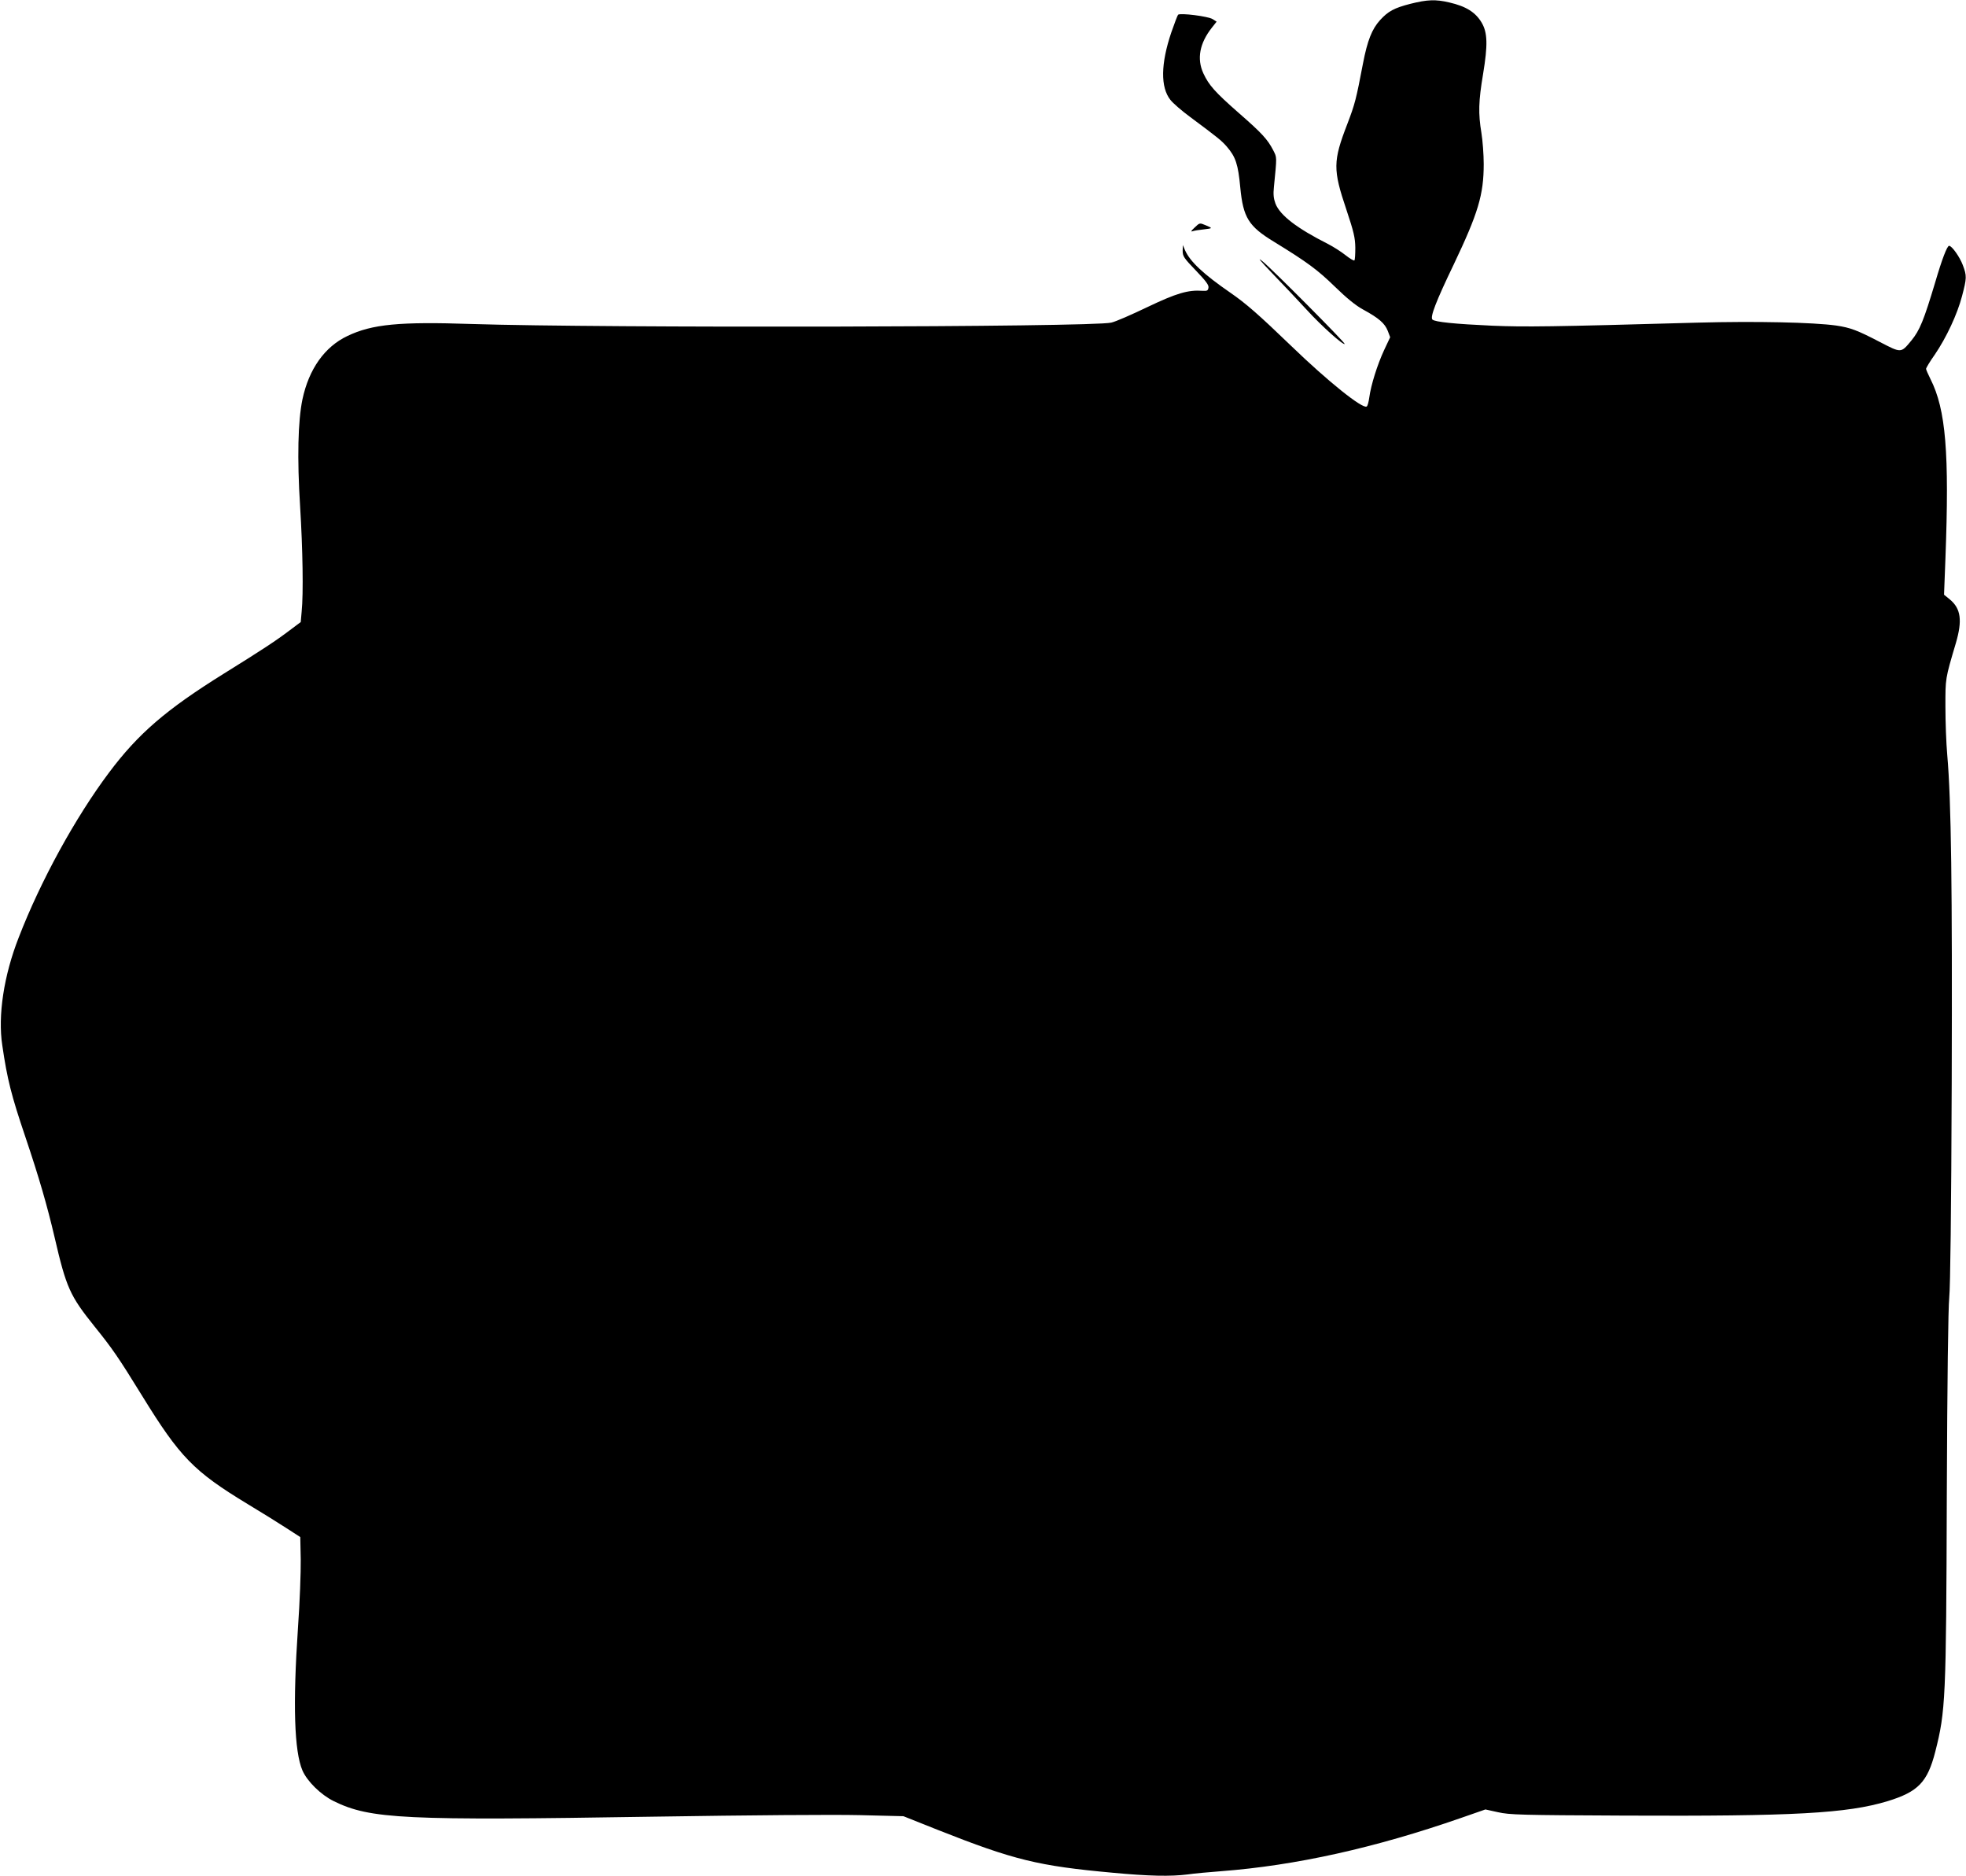 <?xml version="1.0" standalone="no"?>
<!DOCTYPE svg PUBLIC "-//W3C//DTD SVG 20010904//EN"
 "http://www.w3.org/TR/2001/REC-SVG-20010904/DTD/svg10.dtd">
<svg version="1.0" xmlns="http://www.w3.org/2000/svg"
 width="1280pt" height="1221pt" viewBox="0 0 1280 1221"
 preserveAspectRatio="xMidYMid meet">
<g transform="translate(0,1221) scale(0.1,-0.1)"
fill="#000000" stroke="none">
<path d="M9182 12185 c-105 -27 -144 -48 -197 -106 -53 -59 -82 -132 -111
-282 -45 -235 -52 -263 -102 -394 -94 -243 -94 -297 -6 -558 48 -144 57 -182
58 -247 0 -42 -2 -79 -6 -83 -3 -4 -30 12 -59 35 -29 23 -80 55 -113 72 -202
102 -312 186 -342 263 -12 33 -15 60 -10 107 20 203 20 191 -4 239 -37 72 -74
112 -224 243 -156 137 -195 181 -231 258 -44 95 -25 197 56 299 l30 38 -25 16
c-28 19 -213 42 -226 29 -4 -5 -24 -57 -44 -115 -69 -204 -71 -357 -6 -439 17
-22 75 -72 128 -111 184 -137 204 -153 239 -193 58 -67 74 -115 88 -266 19
-197 54 -253 220 -354 217 -133 284 -183 395 -291 78 -76 137 -124 185 -150
103 -56 141 -90 160 -138 l16 -42 -40 -85 c-43 -93 -85 -225 -96 -307 -4 -29
-11 -56 -17 -59 -27 -17 -253 164 -491 394 -213 205 -294 276 -397 347 -174
120 -263 203 -295 277 l-14 33 -1 -38 c0 -35 8 -47 86 -128 64 -67 85 -94 82
-111 -3 -19 -8 -23 -38 -21 -96 7 -171 -16 -360 -106 -102 -49 -207 -95 -235
-101 -126 -30 -3321 -36 -4162 -9 -473 16 -650 -1 -811 -78 -148 -70 -251
-215 -293 -413 -29 -141 -35 -381 -15 -698 17 -275 22 -567 10 -683 l-6 -68
-72 -54 c-90 -68 -170 -121 -429 -282 -376 -234 -558 -391 -748 -645 -218
-291 -444 -702 -587 -1072 -97 -247 -137 -509 -107 -703 32 -220 59 -326 150
-595 90 -267 142 -447 190 -652 77 -332 100 -382 262 -584 113 -140 154 -199
308 -449 247 -401 336 -492 687 -705 87 -52 199 -122 250 -155 l93 -60 3 -145
c1 -80 -6 -280 -18 -446 -34 -501 -24 -803 29 -928 31 -71 119 -158 204 -200
238 -117 460 -127 2082 -101 639 10 1173 14 1343 10 l284 -7 226 -90 c493
-195 652 -234 1137 -278 233 -22 377 -25 487 -11 40 6 138 15 218 21 486 37
1003 152 1563 347 l158 55 82 -18 c75 -17 147 -19 822 -22 1106 -5 1450 14
1715 94 198 61 259 123 310 322 67 263 71 342 75 1662 3 769 9 1224 16 1295 7
72 13 557 16 1395 4 1277 -3 1838 -29 2135 -7 77 -12 219 -12 315 0 186 -2
178 68 414 43 147 33 224 -39 284 l-38 31 9 233 c26 690 3 972 -97 1170 -16
32 -29 62 -29 67 0 6 25 48 57 93 76 112 146 262 177 380 31 118 32 132 5 203
-20 53 -71 125 -89 125 -13 0 -47 -89 -90 -236 -75 -250 -101 -314 -156 -381
-68 -82 -64 -82 -205 -9 -148 77 -191 93 -284 107 -151 21 -524 29 -898 19
-962 -27 -1128 -29 -1342 -20 -242 11 -373 24 -389 40 -16 16 22 116 139 359
159 334 195 454 195 653 0 62 -7 154 -15 203 -21 127 -19 206 11 384 31 188
29 268 -9 333 -40 68 -102 107 -211 132 -89 21 -143 19 -254 -9z"/>
<path d="M7778 10729 c-24 -22 -27 -29 -13 -24 11 4 44 9 73 12 59 7 59 7 9
28 -36 15 -37 15 -69 -16z"/>
<path d="M8285 10429 c66 -68 167 -175 224 -237 95 -104 236 -230 246 -221 6
6 -473 488 -535 538 -38 31 -18 7 65 -80z"/>
</g>
</svg>
